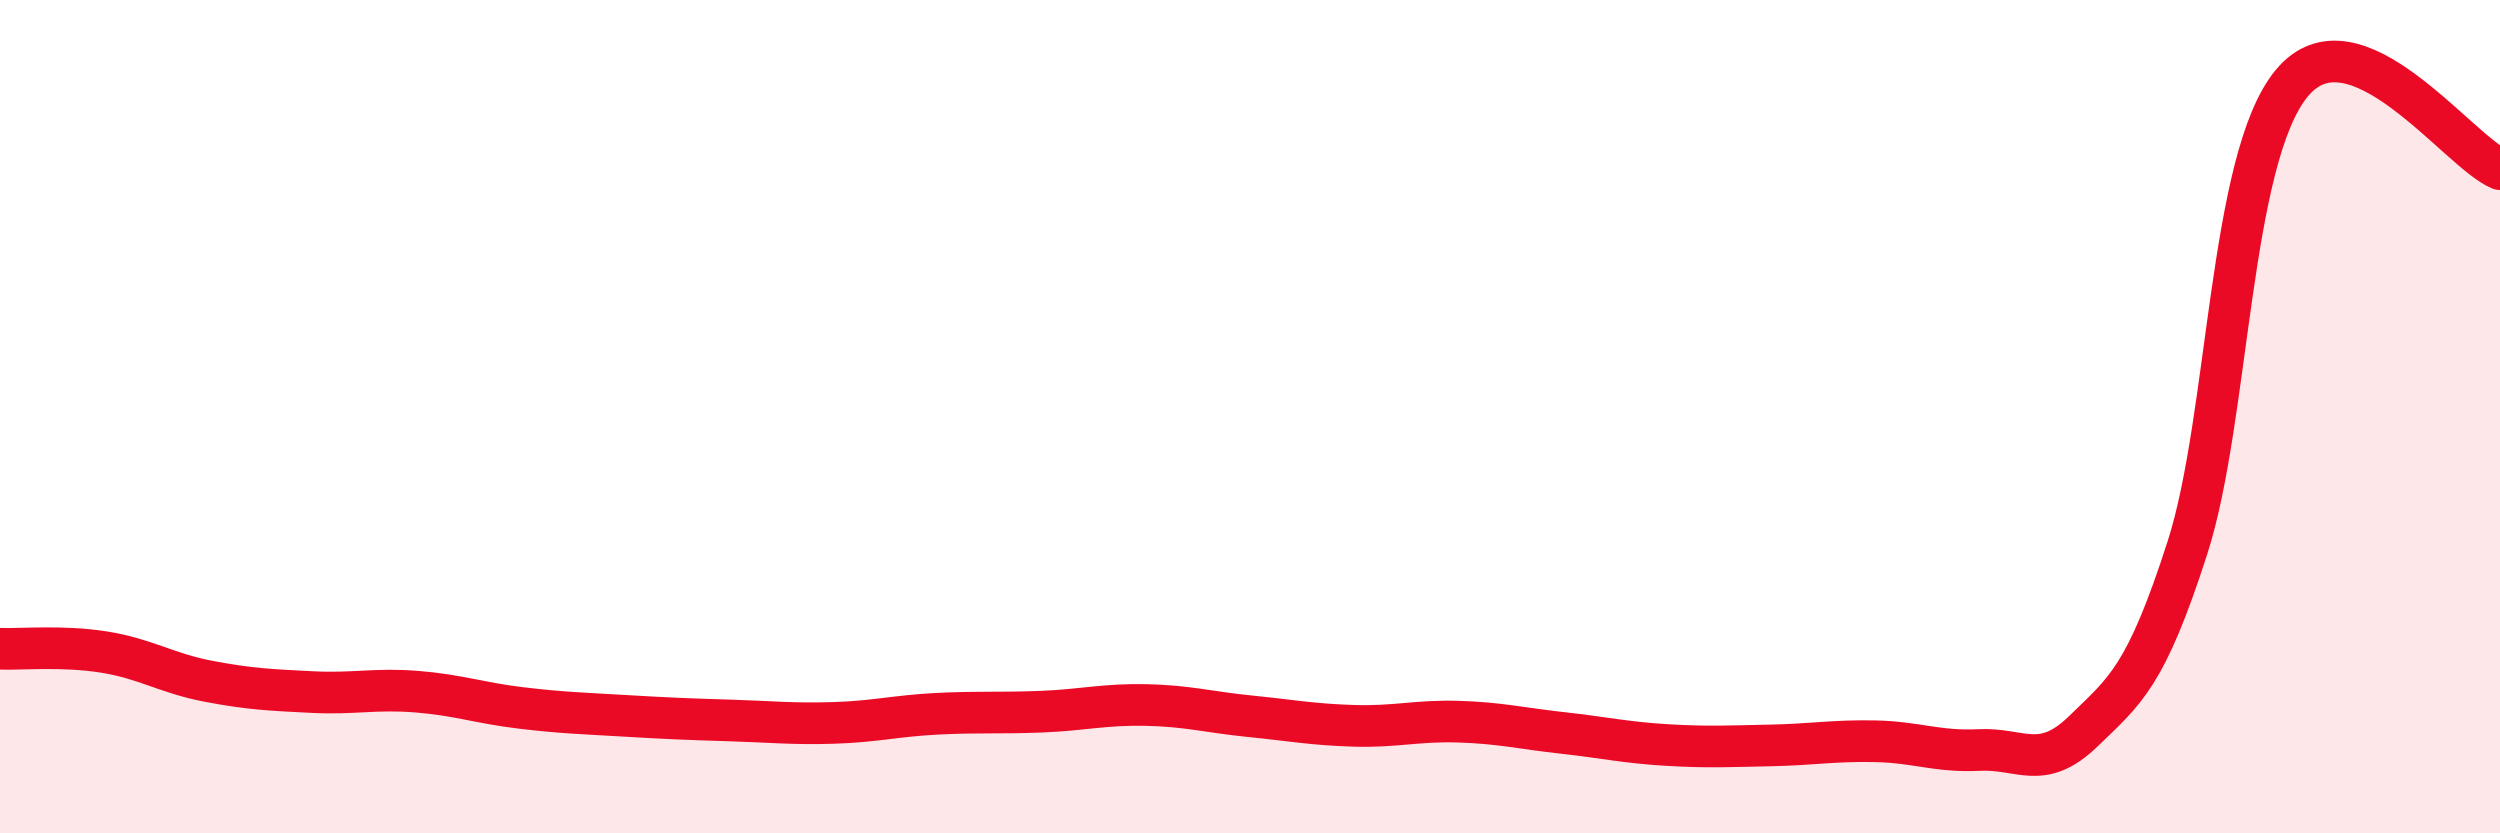 
    <svg width="60" height="20" viewBox="0 0 60 20" xmlns="http://www.w3.org/2000/svg">
      <path
        d="M 0,15.57 C 0.5,15.59 1.5,15.49 2.5,15.65 C 3.5,15.81 4,16.16 5,16.35 C 6,16.54 6.5,16.56 7.5,16.61 C 8.5,16.66 9,16.52 10,16.6 C 11,16.68 11.5,16.87 12.5,16.99 C 13.5,17.11 14,17.12 15,17.18 C 16,17.24 16.5,17.26 17.5,17.29 C 18.5,17.32 19,17.38 20,17.35 C 21,17.32 21.5,17.18 22.5,17.13 C 23.5,17.08 24,17.12 25,17.08 C 26,17.04 26.5,16.9 27.5,16.92 C 28.5,16.94 29,17.09 30,17.19 C 31,17.29 31.5,17.39 32.5,17.42 C 33.5,17.45 34,17.29 35,17.32 C 36,17.35 36.5,17.48 37.5,17.59 C 38.5,17.7 39,17.82 40,17.88 C 41,17.94 41.5,17.91 42.5,17.89 C 43.5,17.87 44,17.77 45,17.79 C 46,17.81 46.5,18.05 47.5,18 C 48.5,17.95 49,18.52 50,17.55 C 51,16.58 51.5,16.25 52.5,13.14 C 53.5,10.03 53.5,3.82 55,2 C 56.5,0.18 59,3.65 60,4.06L60 20L0 20Z"
        fill="#EB0A25"
        opacity="0.1"
        stroke-linecap="round"
        stroke-linejoin="round"
      />
      <path
        d="M 0,15.57 C 0.5,15.59 1.5,15.49 2.5,15.65 C 3.5,15.81 4,16.16 5,16.35 C 6,16.54 6.5,16.56 7.5,16.61 C 8.5,16.66 9,16.52 10,16.6 C 11,16.68 11.5,16.87 12.5,16.99 C 13.5,17.11 14,17.12 15,17.18 C 16,17.24 16.5,17.26 17.5,17.29 C 18.5,17.32 19,17.38 20,17.35 C 21,17.32 21.5,17.18 22.5,17.13 C 23.5,17.08 24,17.12 25,17.08 C 26,17.04 26.5,16.9 27.5,16.92 C 28.5,16.94 29,17.09 30,17.19 C 31,17.29 31.5,17.39 32.5,17.42 C 33.5,17.45 34,17.29 35,17.32 C 36,17.35 36.5,17.48 37.5,17.59 C 38.5,17.7 39,17.82 40,17.88 C 41,17.94 41.5,17.91 42.5,17.89 C 43.5,17.87 44,17.77 45,17.79 C 46,17.81 46.5,18.05 47.5,18 C 48.5,17.95 49,18.52 50,17.55 C 51,16.58 51.5,16.25 52.5,13.14 C 53.5,10.03 53.5,3.82 55,2 C 56.5,0.18 59,3.65 60,4.06"
        stroke="#EB0A25"
        stroke-width="1"
        fill="none"
        stroke-linecap="round"
        stroke-linejoin="round"
      />
    </svg>
  